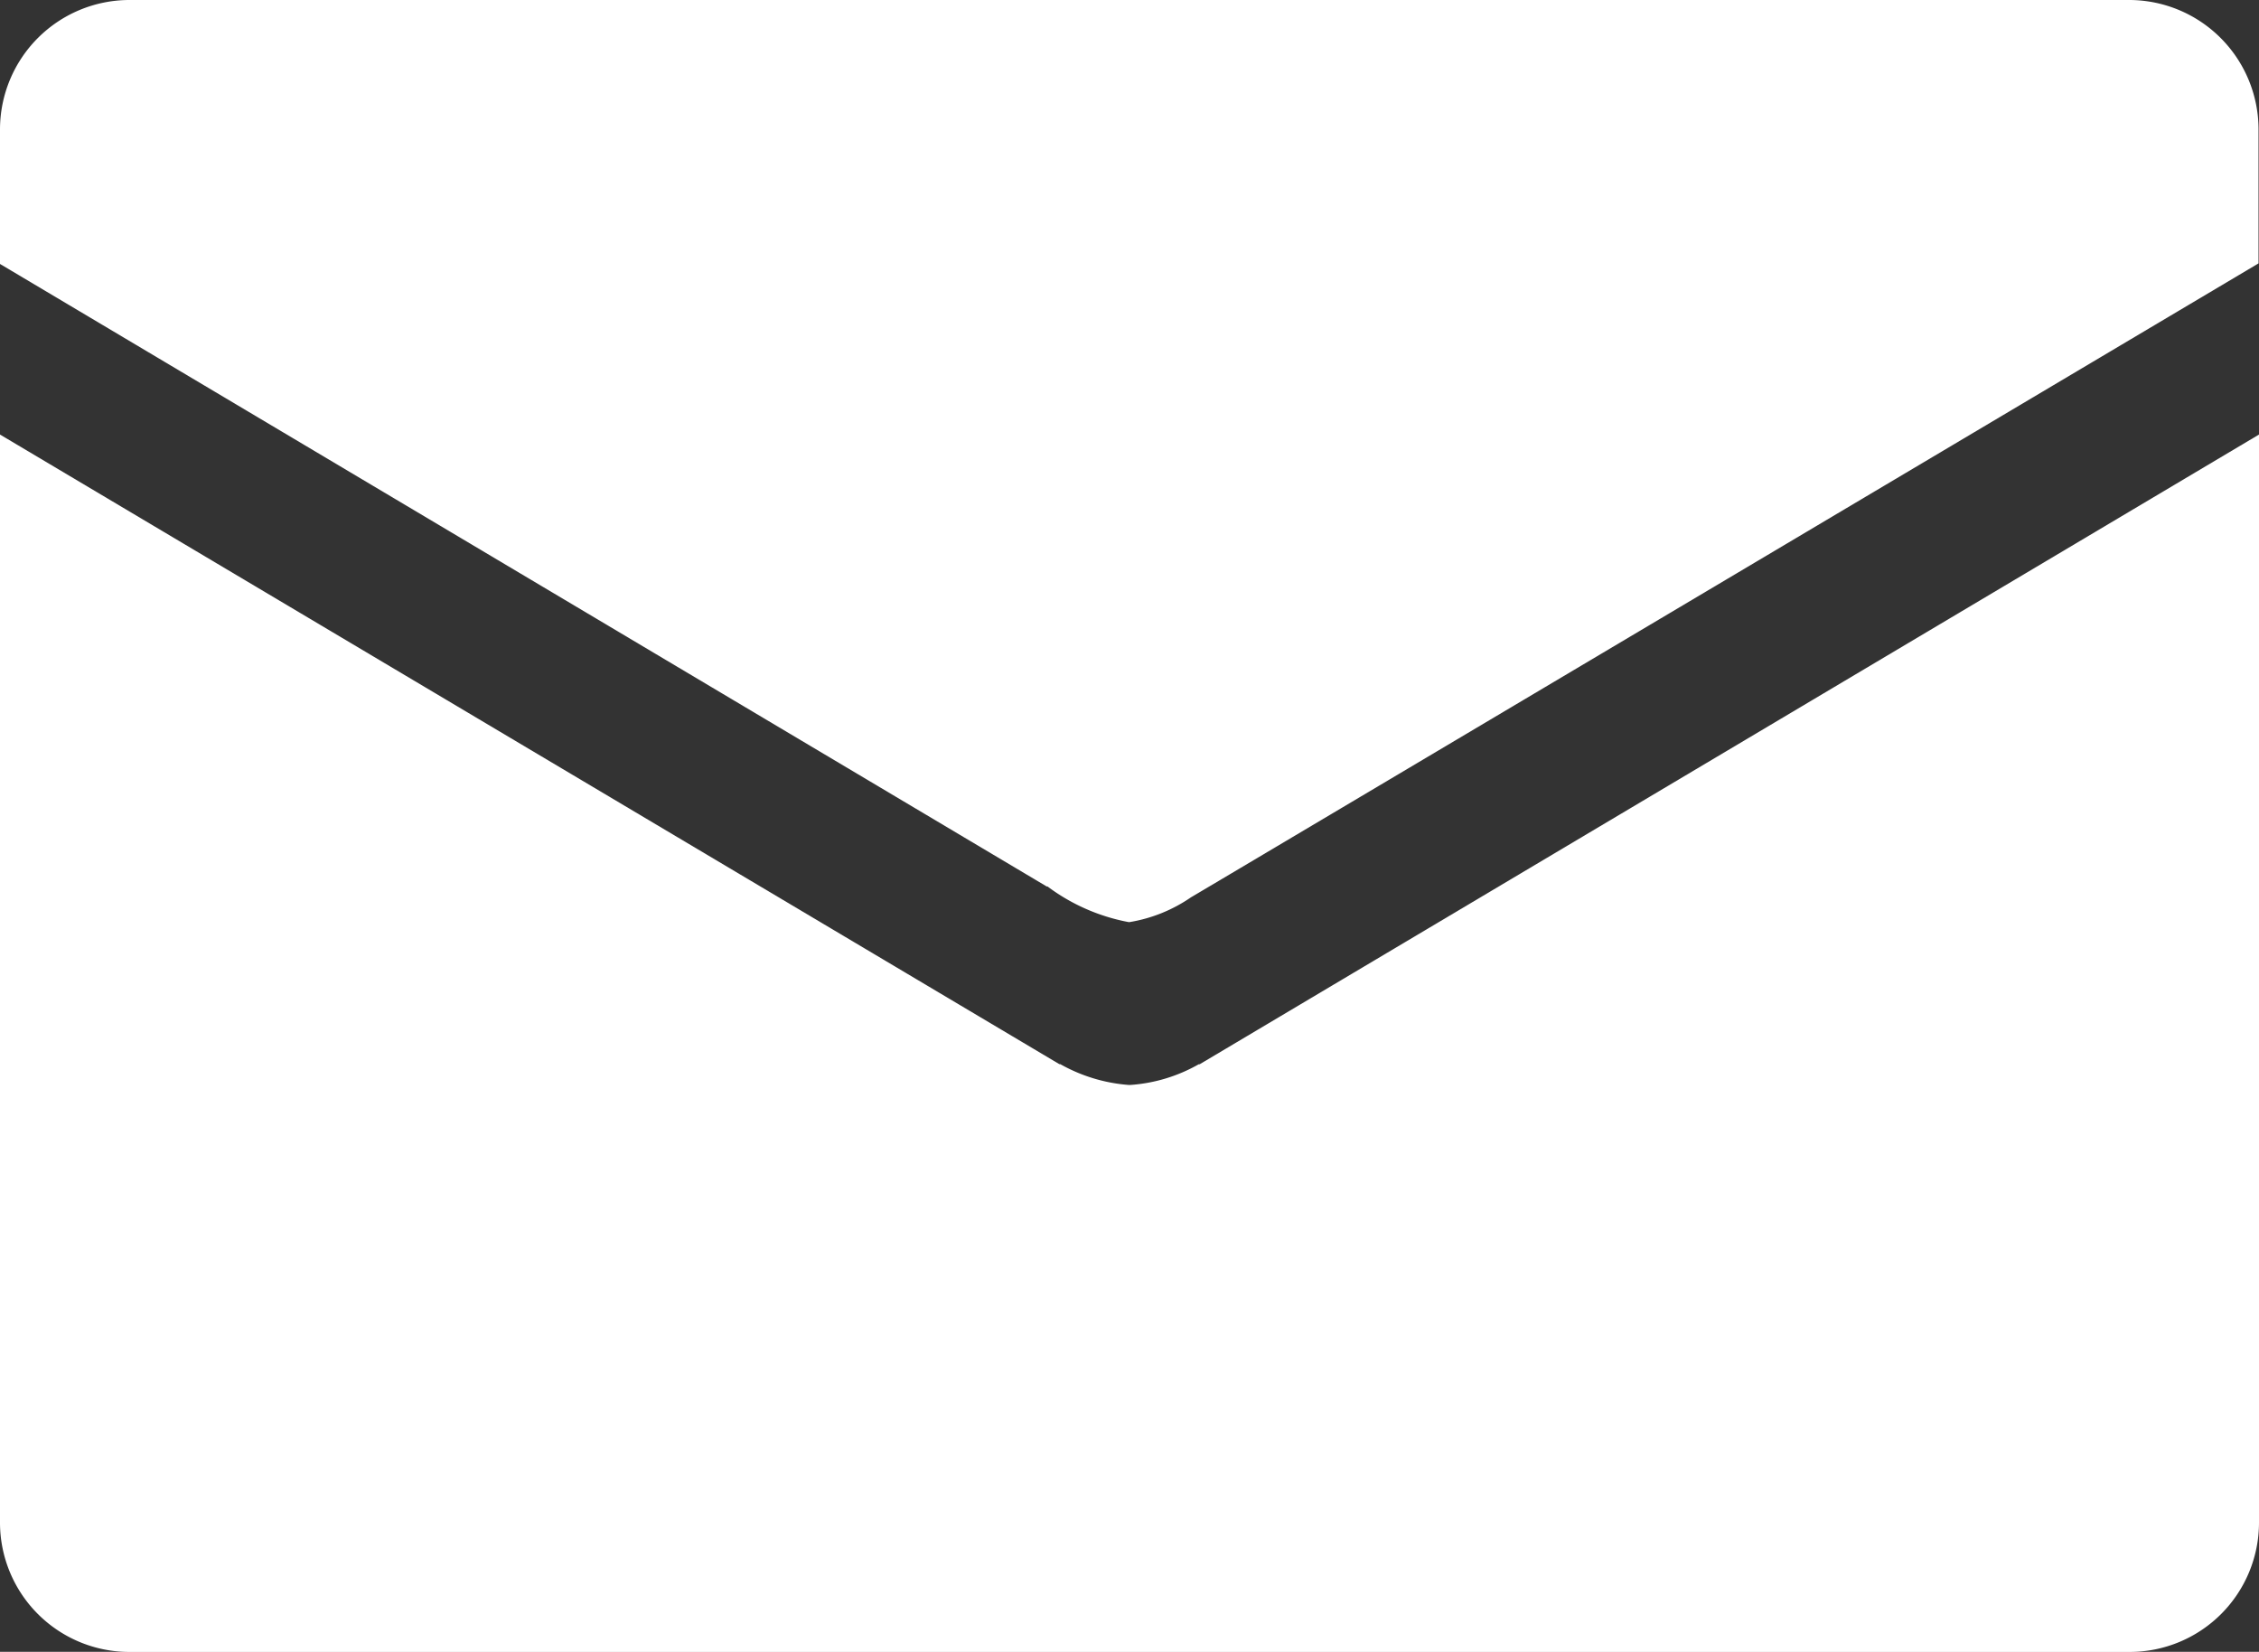 <svg data-name="Group 11311" xmlns="http://www.w3.org/2000/svg" width="19.481" height="14.243"><rect width="100%" height="100%" fill="#333333" stroke="none"/><defs><clipPath id="a"><path data-name="Rectangle 23312" fill="#fff" d="M0 0h19.481v14.243H0z"/></clipPath></defs><g data-name="Group 11311" clip-path="url(#a)" fill="#fff"><path data-name="Path 4113" d="M18.367 0H1.114A1.117 1.117 0 000 1.117v1.159l9.027 5.368h.007a1.685 1.685 0 00.7.307h.006a1.309 1.309 0 00.531-.214c.06-.034 9.206-5.466 9.206-5.466V1.117A1.117 1.117 0 0018.367 0"/><path data-name="Path 4114" d="M0 3.747v9.381a1.116 1.116 0 001.114 1.116h17.253a1.116 1.116 0 001.114-1.116V3.747l-9.136 5.43h-.008a1.383 1.383 0 01-.588.178h-.016a1.419 1.419 0 01-.589-.179h-.008"/></g></svg>